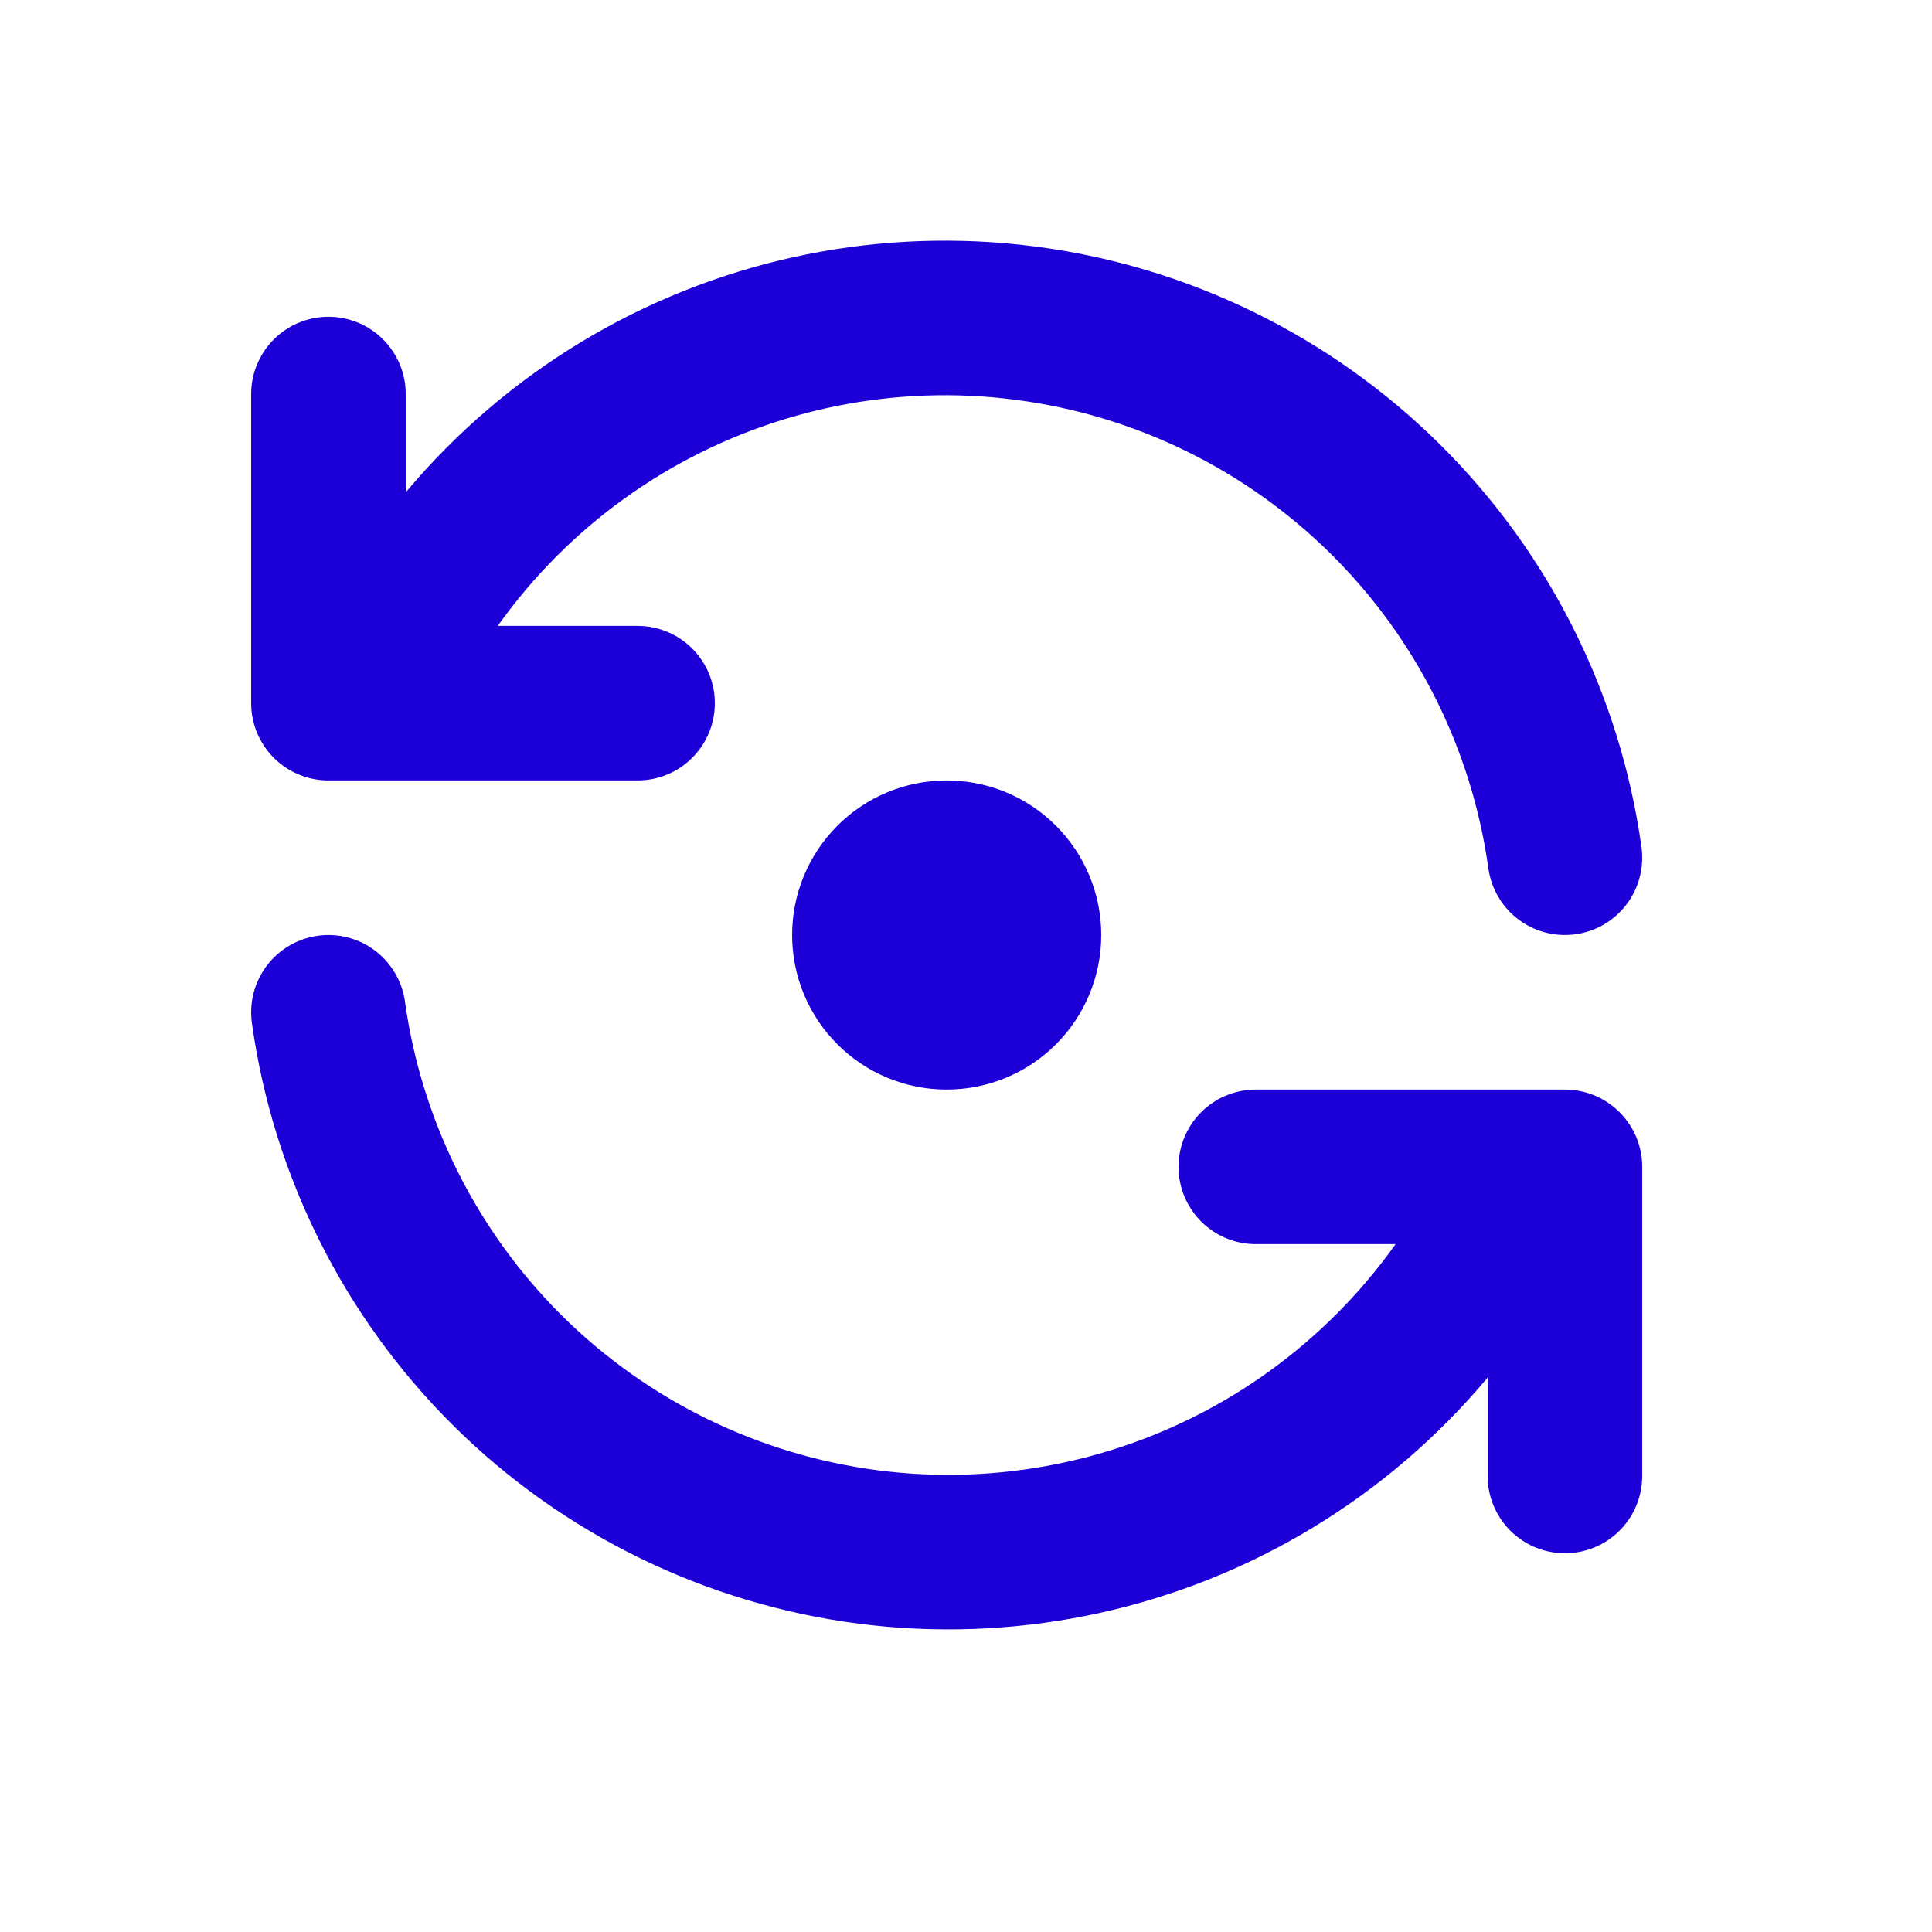 <svg width="25" height="25" viewBox="0 0 25 25" fill="none" xmlns="http://www.w3.org/2000/svg">
<g id="Frame" clip-path="url(#clip0_887_3647)">
<path id="Vector" d="M20.25 11.099C20.005 9.339 19.189 7.709 17.927 6.459C16.664 5.208 15.026 4.408 13.264 4.181C11.502 3.953 9.714 4.312 8.175 5.2C6.637 6.089 5.433 7.459 4.75 9.099M4.25 5.099V9.099H8.25" stroke="#1D00D7" stroke-width="2" stroke-linecap="round" stroke-linejoin="round"/>
<path id="Vector_2" d="M4.25 13.099C4.495 14.859 5.311 16.489 6.573 17.74C7.836 18.99 9.474 19.79 11.236 20.018C12.998 20.245 14.786 19.887 16.325 18.998C17.863 18.109 19.067 16.739 19.75 15.099M20.25 19.099V15.099H16.25" stroke="#1D00D7" stroke-width="2" stroke-linecap="round" stroke-linejoin="round"/>
<path id="Vector_3" d="M11.25 12.099C11.25 12.364 11.355 12.619 11.543 12.806C11.73 12.994 11.985 13.099 12.25 13.099C12.515 13.099 12.77 12.994 12.957 12.806C13.145 12.619 13.25 12.364 13.25 12.099C13.25 11.834 13.145 11.58 12.957 11.392C12.77 11.204 12.515 11.099 12.25 11.099C11.985 11.099 11.73 11.204 11.543 11.392C11.355 11.58 11.25 11.834 11.25 12.099Z" stroke="#1D00D7" stroke-width="2" stroke-linecap="round" stroke-linejoin="round"/>
</g>
<defs>
<clipPath id="clip0_887_3647">
<rect width="24" height="24" fill="white" transform="translate(0.25 0.099)"/>
</clipPath>
</defs>
</svg>
